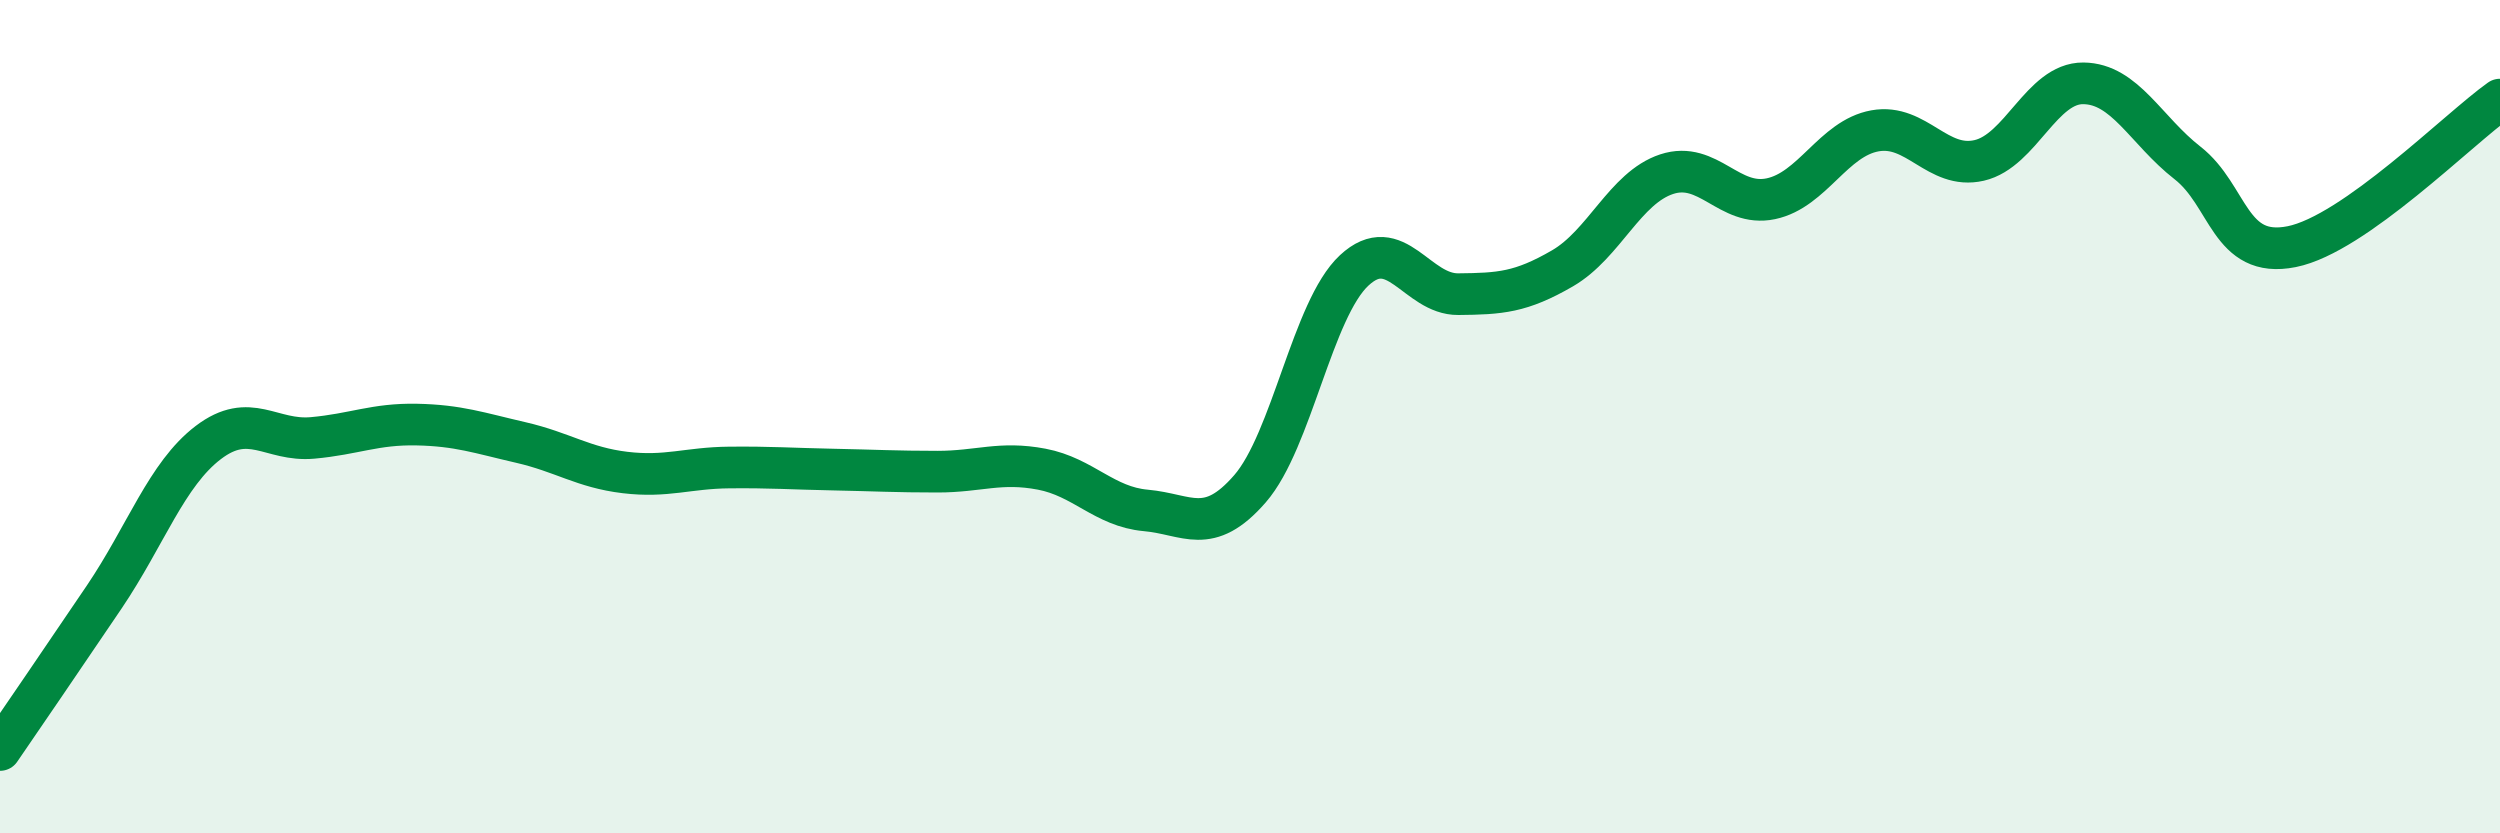 
    <svg width="60" height="20" viewBox="0 0 60 20" xmlns="http://www.w3.org/2000/svg">
      <path
        d="M 0,18 C 0.5,17.27 1.5,15.81 2.5,14.33 C 3.5,12.85 4,11.38 5,10.62 C 6,9.86 6.5,10.6 7.5,10.51 C 8.5,10.42 9,10.17 10,10.19 C 11,10.21 11.5,10.39 12.5,10.62 C 13.5,10.85 14,11.22 15,11.34 C 16,11.46 16.5,11.23 17.5,11.22 C 18.5,11.21 19,11.25 20,11.27 C 21,11.29 21.5,11.32 22.5,11.32 C 23.5,11.32 24,11.07 25,11.26 C 26,11.45 26.5,12.16 27.5,12.25 C 28.5,12.34 29,12.88 30,11.73 C 31,10.58 31.5,7.42 32.5,6.49 C 33.5,5.56 34,7.07 35,7.06 C 36,7.05 36.5,7.02 37.5,6.44 C 38.5,5.86 39,4.51 40,4.18 C 41,3.85 41.5,4.98 42.5,4.77 C 43.5,4.56 44,3.32 45,3.14 C 46,2.96 46.5,4.08 47.5,3.85 C 48.5,3.62 49,1.99 50,2 C 51,2.01 51.5,3.13 52.5,3.91 C 53.5,4.69 53.5,6.22 55,5.92 C 56.5,5.62 59,3.1 60,2.39L60 20L0 20Z"
        fill="#008740"
        opacity="0.1"
        stroke-linecap="round"
        stroke-linejoin="round"
      />
      <path
        d="M 0,18 C 0.5,17.27 1.5,15.81 2.5,14.33 C 3.5,12.85 4,11.38 5,10.62 C 6,9.86 6.5,10.6 7.5,10.51 C 8.5,10.42 9,10.17 10,10.19 C 11,10.21 11.5,10.39 12.5,10.62 C 13.5,10.85 14,11.22 15,11.34 C 16,11.46 16.5,11.23 17.5,11.22 C 18.5,11.21 19,11.25 20,11.27 C 21,11.29 21.5,11.32 22.5,11.32 C 23.5,11.32 24,11.07 25,11.26 C 26,11.45 26.5,12.16 27.5,12.25 C 28.5,12.34 29,12.88 30,11.73 C 31,10.58 31.5,7.42 32.5,6.49 C 33.5,5.56 34,7.07 35,7.06 C 36,7.05 36.5,7.02 37.5,6.44 C 38.5,5.86 39,4.51 40,4.18 C 41,3.85 41.5,4.98 42.5,4.77 C 43.5,4.56 44,3.32 45,3.14 C 46,2.96 46.5,4.08 47.5,3.85 C 48.5,3.62 49,1.99 50,2 C 51,2.01 51.5,3.13 52.5,3.91 C 53.5,4.69 53.5,6.22 55,5.92 C 56.5,5.62 59,3.1 60,2.39"
        stroke="#008740"
        stroke-width="1"
        fill="none"
        stroke-linecap="round"
        stroke-linejoin="round"
      />
    </svg>
  